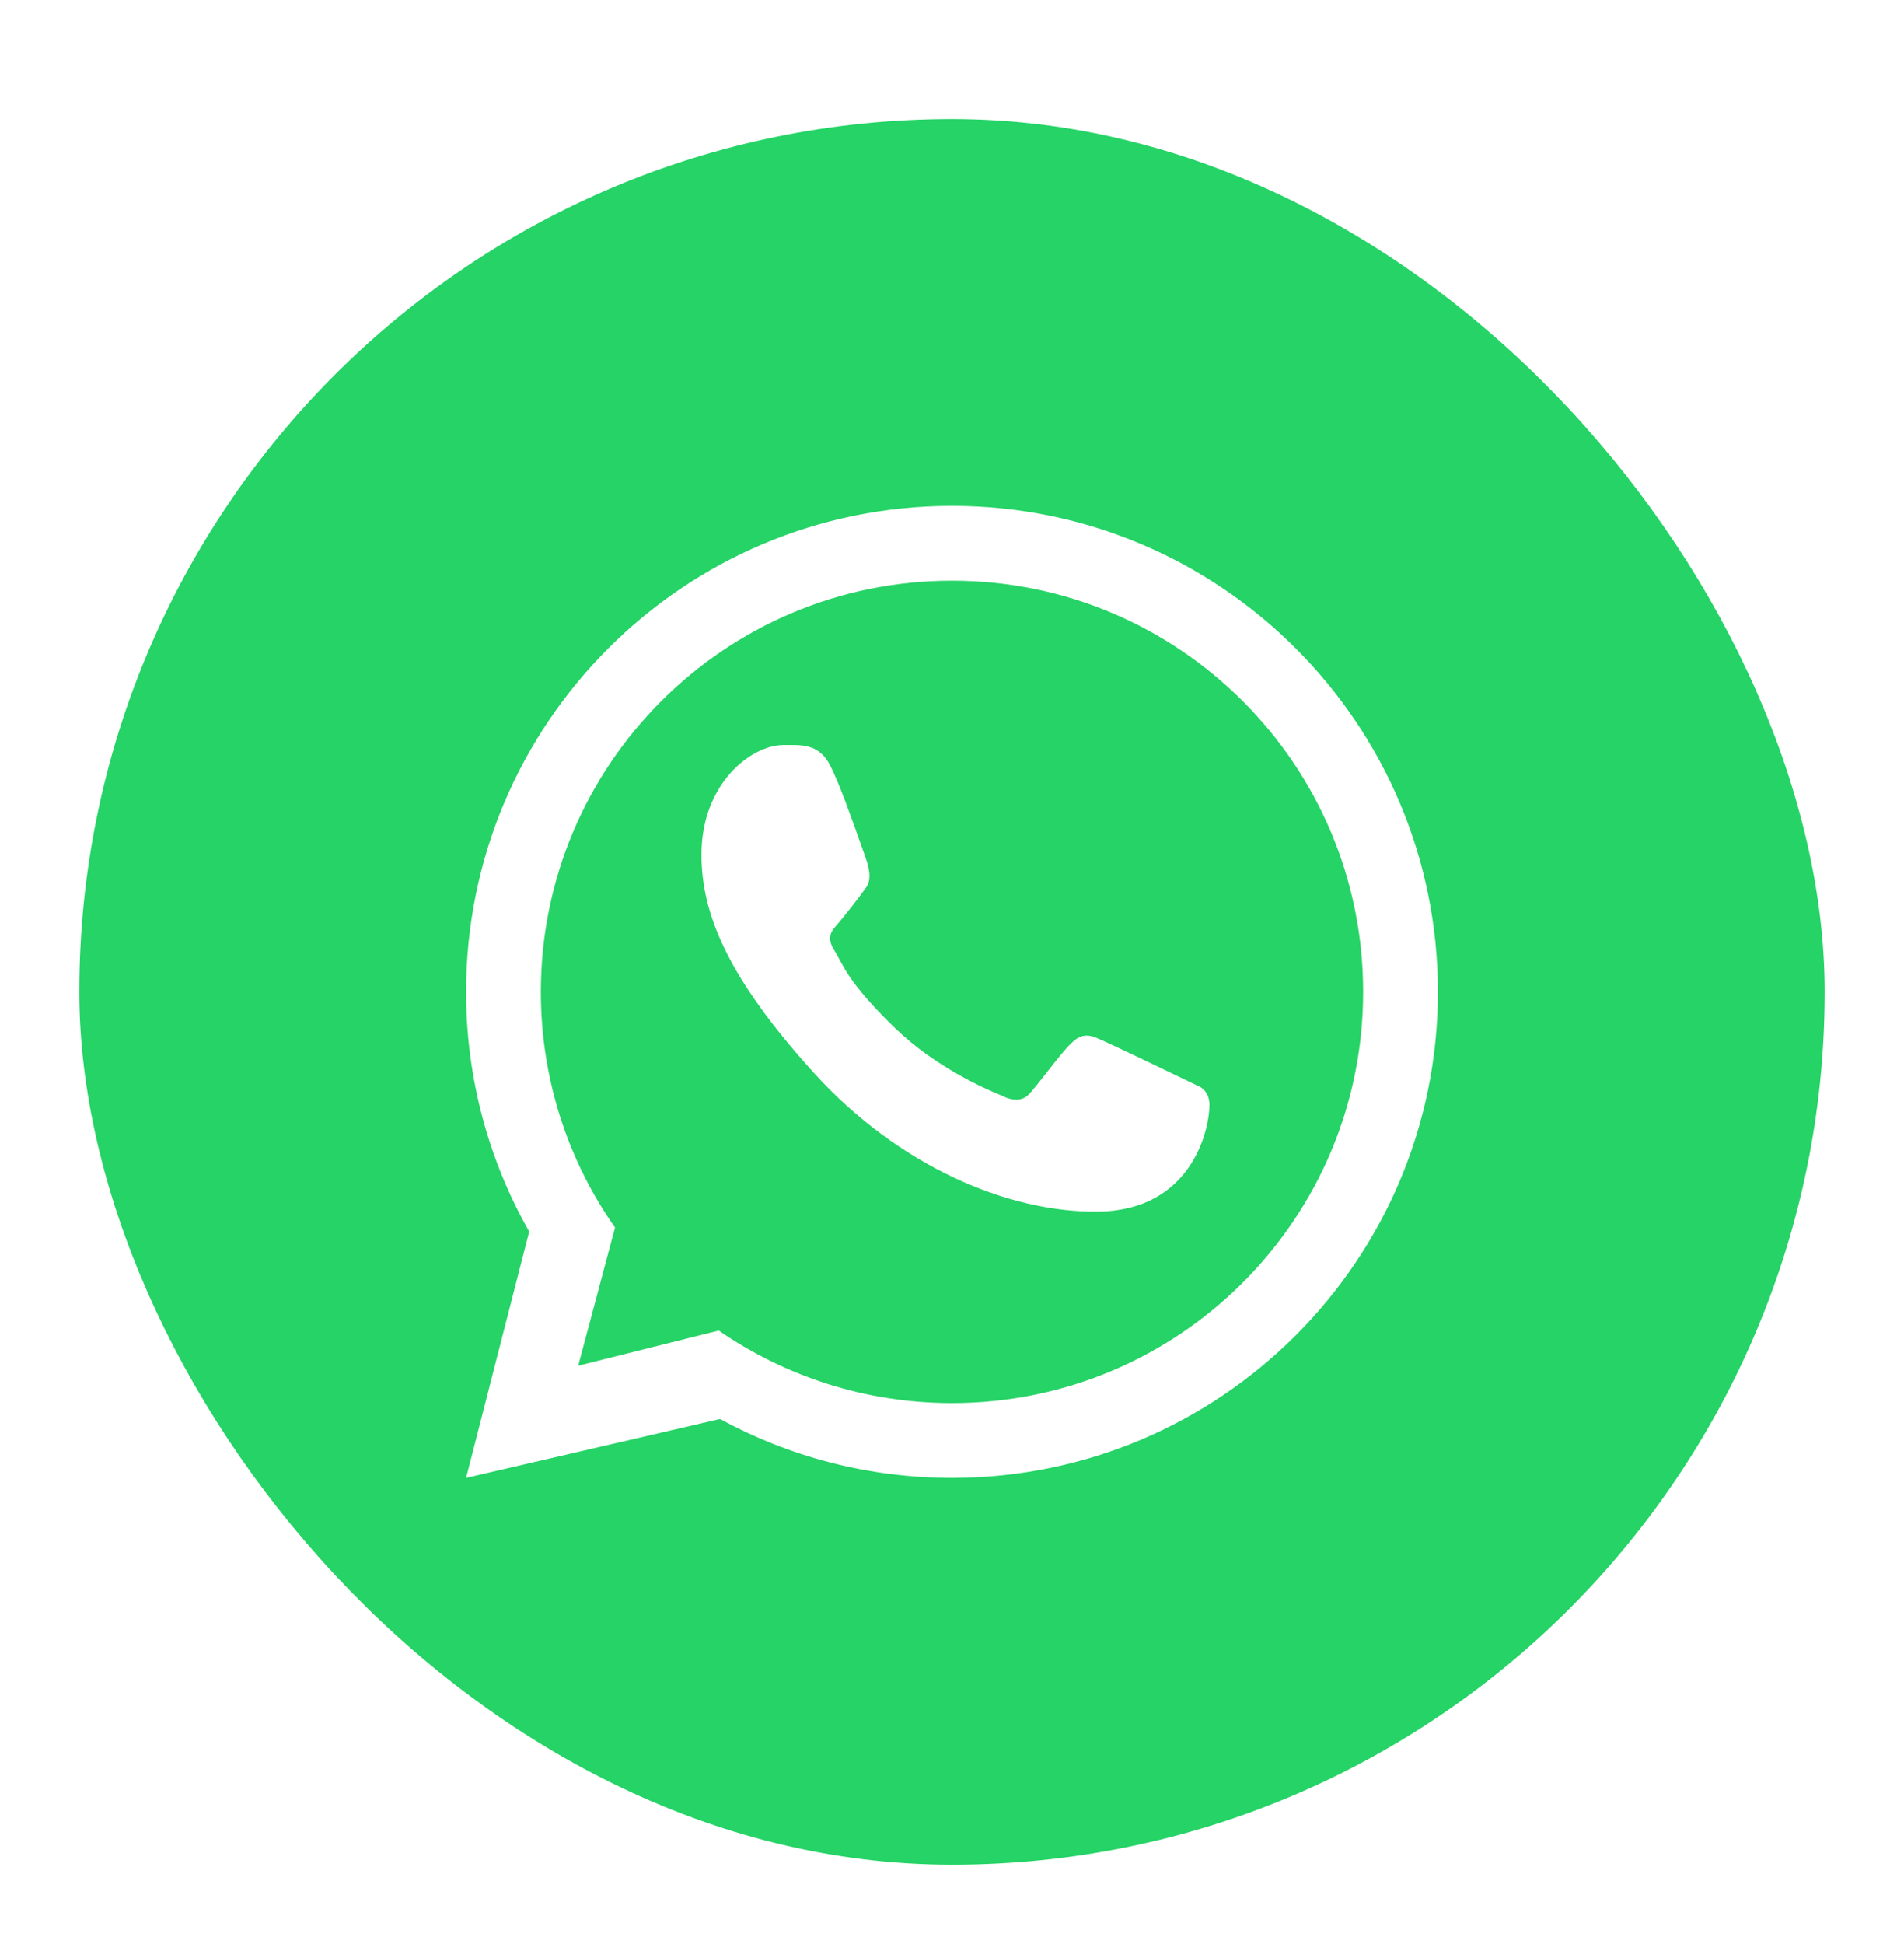 <svg width="48" height="49" viewBox="0 0 48 49" fill="none" xmlns="http://www.w3.org/2000/svg">
<g filter="url(#filter0_d_4778_24502)">
<rect width="44" height="44" rx="22" fill="#25D366"/>
<path fill-rule="evenodd" clip-rule="evenodd" d="M22 34.25C28.765 34.25 34.25 28.765 34.25 22C34.25 15.235 28.765 9.75 22 9.75C15.235 9.75 9.75 15.235 9.75 22C9.75 24.197 10.328 26.259 11.341 28.042L9.75 34.25L16.151 32.766C17.889 33.712 19.882 34.25 22 34.25ZM22 32.365C27.725 32.365 32.365 27.725 32.365 22C32.365 16.275 27.725 11.635 22 11.635C16.275 11.635 11.635 16.275 11.635 22C11.635 24.21 12.326 26.259 13.505 27.941L12.577 31.423L16.12 30.537C17.791 31.69 19.817 32.365 22 32.365Z" fill="white"/>
<path d="M18.938 16.312C18.646 15.727 18.2 15.779 17.748 15.779C16.941 15.779 15.684 16.746 15.684 18.544C15.684 20.018 16.333 21.631 18.521 24.044C20.633 26.373 23.408 27.578 25.712 27.537C28.016 27.496 28.49 25.514 28.49 24.844C28.49 24.547 28.305 24.399 28.179 24.359C27.394 23.982 25.946 23.28 25.616 23.148C25.287 23.017 25.115 23.195 25.008 23.292C24.709 23.577 24.117 24.416 23.914 24.605C23.711 24.793 23.409 24.698 23.283 24.626C22.82 24.441 21.565 23.882 20.564 22.912C19.327 21.713 19.255 21.3 19.021 20.933C18.835 20.639 18.972 20.459 19.04 20.38C19.307 20.072 19.675 19.597 19.84 19.361C20.005 19.125 19.874 18.767 19.795 18.544C19.457 17.584 19.171 16.78 18.938 16.312Z" fill="white"/>
</g>
<defs>
<filter id="filter0_d_4778_24502" x="0" y="0" width="48" height="49" filterUnits="userSpaceOnUse" color-interpolation-filters="sRGB">
<feFlood flood-opacity="0" result="BackgroundImageFix"/>
<feColorMatrix in="SourceAlpha" type="matrix" values="0 0 0 0 0 0 0 0 0 0 0 0 0 0 0 0 0 0 127 0" result="hardAlpha"/>
<feMorphology radius="2" operator="erode" in="SourceAlpha" result="effect1_dropShadow_4778_24502"/>
<feOffset dx="2" dy="3"/>
<feGaussianBlur stdDeviation="2"/>
<feComposite in2="hardAlpha" operator="out"/>
<feColorMatrix type="matrix" values="0 0 0 0 0.039 0 0 0 0 0.236 0 0 0 0 0.113 0 0 0 0.2 0"/>
<feBlend mode="normal" in2="BackgroundImageFix" result="effect1_dropShadow_4778_24502"/>
<feBlend mode="normal" in="SourceGraphic" in2="effect1_dropShadow_4778_24502" result="shape"/>
</filter>
</defs>
</svg>
